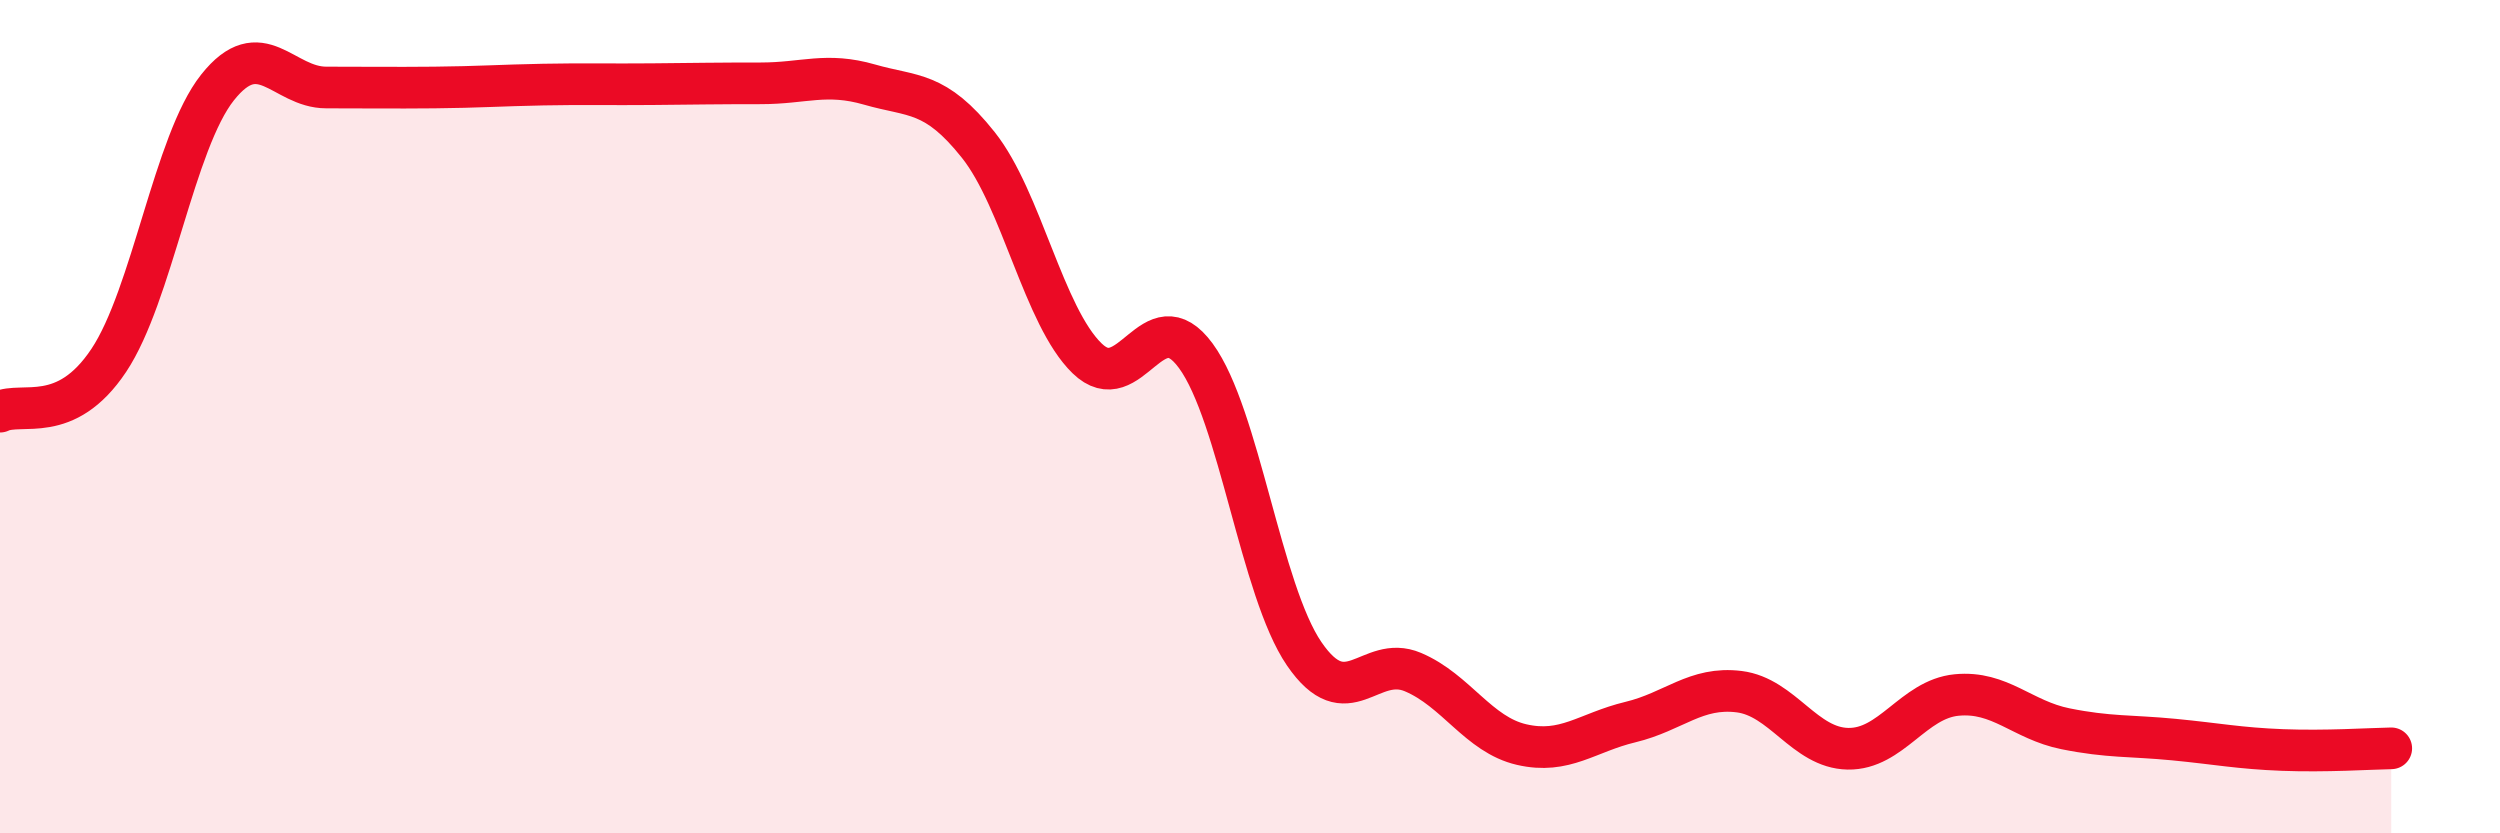 
    <svg width="60" height="20" viewBox="0 0 60 20" xmlns="http://www.w3.org/2000/svg">
      <path
        d="M 0,9.88 C 0.52,9.63 1.57,10.21 2.61,8.65 C 3.65,7.09 4.18,3.41 5.22,2.1 C 6.26,0.79 6.79,2.1 7.83,2.1 C 8.87,2.1 9.39,2.11 10.43,2.1 C 11.47,2.09 12,2.05 13.04,2.03 C 14.08,2.01 14.61,2.03 15.65,2.02 C 16.69,2.01 17.22,2 18.26,2 C 19.3,2 19.83,1.73 20.87,2.03 C 21.91,2.33 22.44,2.17 23.48,3.48 C 24.52,4.79 25.05,7.59 26.09,8.6 C 27.13,9.61 27.66,7.12 28.7,8.54 C 29.74,9.96 30.26,14.17 31.3,15.69 C 32.34,17.21 32.87,15.69 33.91,16.13 C 34.95,16.57 35.48,17.63 36.52,17.87 C 37.56,18.11 38.09,17.58 39.13,17.33 C 40.17,17.08 40.7,16.47 41.74,16.6 C 42.78,16.73 43.31,17.95 44.35,17.97 C 45.39,17.99 45.92,16.78 46.96,16.68 C 48,16.58 48.53,17.28 49.57,17.49 C 50.61,17.7 51.13,17.65 52.17,17.75 C 53.21,17.85 53.74,17.96 54.78,18 C 55.82,18.04 56.87,17.97 57.39,17.96L57.39 20L0 20Z"
        fill="#EB0A25"
        opacity="0.1"
        stroke-linecap="round"
        stroke-linejoin="round"
      />
      <path
        d="M 0,9.88 C 0.52,9.63 1.57,10.21 2.61,8.65 C 3.65,7.09 4.18,3.41 5.22,2.1 C 6.26,0.79 6.79,2.1 7.83,2.1 C 8.87,2.1 9.39,2.11 10.43,2.1 C 11.47,2.09 12,2.05 13.04,2.03 C 14.08,2.01 14.61,2.03 15.65,2.02 C 16.69,2.01 17.22,2 18.26,2 C 19.3,2 19.83,1.73 20.87,2.03 C 21.91,2.33 22.44,2.17 23.48,3.48 C 24.52,4.79 25.05,7.59 26.09,8.6 C 27.13,9.61 27.66,7.12 28.7,8.54 C 29.74,9.96 30.26,14.17 31.3,15.69 C 32.34,17.21 32.87,15.69 33.91,16.13 C 34.95,16.57 35.48,17.63 36.52,17.87 C 37.56,18.11 38.09,17.58 39.13,17.33 C 40.17,17.08 40.7,16.47 41.74,16.6 C 42.78,16.73 43.31,17.95 44.35,17.97 C 45.39,17.99 45.92,16.78 46.96,16.68 C 48,16.58 48.53,17.28 49.57,17.49 C 50.61,17.7 51.13,17.65 52.17,17.75 C 53.21,17.85 53.74,17.96 54.78,18 C 55.82,18.04 56.87,17.97 57.39,17.96"
        stroke="#EB0A25"
        stroke-width="1"
        fill="none"
        stroke-linecap="round"
        stroke-linejoin="round"
      />
    </svg>
  